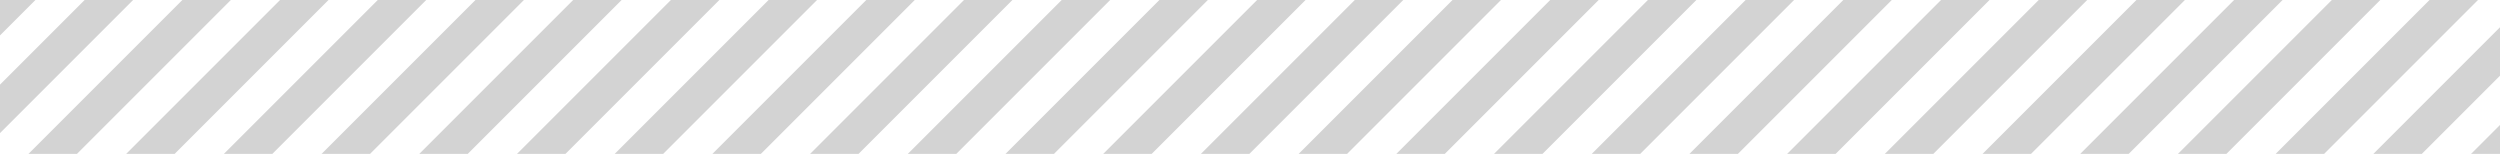 <?xml version="1.0" encoding="UTF-8"?><svg id="uuid-a24691fb-cd5d-4eec-8970-7e7f1d504b8b" xmlns="http://www.w3.org/2000/svg" width="260" height="16" viewBox="0 0 260 16"><defs><style>.uuid-5e208957-7bc1-402e-9358-57441ff49060{fill:none;}.uuid-61434645-4485-49e6-8127-b4aca48a7834{fill:#d3d3d3;}</style></defs><polygon class="uuid-5e208957-7bc1-402e-9358-57441ff49060" points="155.382 16 171.382 0 166.261 0 150.261 16 155.382 16"/><polygon class="uuid-5e208957-7bc1-402e-9358-57441ff49060" points="43.609 16 59.609 0 54.488 0 38.488 16 43.609 16"/><polygon class="uuid-5e208957-7bc1-402e-9358-57441ff49060" points="13.126 16 29.126 0 24.005 0 8.005 16 13.126 16"/><polygon class="uuid-5e208957-7bc1-402e-9358-57441ff49060" points="175.705 16 191.705 0 186.584 0 170.584 16 175.705 16"/><polygon class="uuid-5e208957-7bc1-402e-9358-57441ff49060" points="165.544 16 181.544 0 176.422 0 160.422 16 165.544 16"/><polygon class="uuid-5e208957-7bc1-402e-9358-57441ff49060" points="196.027 16 212.027 0 206.906 0 190.906 16 196.027 16"/><polygon class="uuid-5e208957-7bc1-402e-9358-57441ff49060" points="246.833 16 260 2.833 260 0 257.711 0 241.711 16 246.833 16"/><polygon class="uuid-5e208957-7bc1-402e-9358-57441ff49060" points="226.51 16 242.51 0 237.389 0 221.389 16 226.51 16"/><polygon class="uuid-5e208957-7bc1-402e-9358-57441ff49060" points="236.671 16 252.671 0 247.55 0 231.55 16 236.671 16"/><polygon class="uuid-5e208957-7bc1-402e-9358-57441ff49060" points="18.965 0 13.844 0 0 13.844 0 16 2.965 16 18.965 0"/><polygon class="uuid-5e208957-7bc1-402e-9358-57441ff49060" points="145.221 16 161.221 0 156.1 0 140.1 16 145.221 16"/><polygon class="uuid-5e208957-7bc1-402e-9358-57441ff49060" points="206.188 16 222.188 0 217.067 0 201.067 16 206.188 16"/><polygon class="uuid-5e208957-7bc1-402e-9358-57441ff49060" points="216.349 16 232.349 0 227.228 0 211.228 16 216.349 16"/><polygon class="uuid-5e208957-7bc1-402e-9358-57441ff49060" points="185.866 16 201.866 0 196.745 0 180.745 16 185.866 16"/><polygon class="uuid-5e208957-7bc1-402e-9358-57441ff49060" points="63.932 16 79.932 0 74.811 0 58.811 16 63.932 16"/><polygon class="uuid-5e208957-7bc1-402e-9358-57441ff49060" points="74.093 16 90.093 0 84.972 0 68.972 16 74.093 16"/><polygon class="uuid-5e208957-7bc1-402e-9358-57441ff49060" points="33.448 16 49.448 0 44.327 0 28.327 16 33.448 16"/><polygon class="uuid-5e208957-7bc1-402e-9358-57441ff49060" points="135.06 16 151.06 0 145.939 0 129.939 16 135.06 16"/><polygon class="uuid-5e208957-7bc1-402e-9358-57441ff49060" points="256.994 16 260 12.994 260 7.873 251.873 16 256.994 16"/><polygon class="uuid-5e208957-7bc1-402e-9358-57441ff49060" points="84.254 16 100.254 0 95.133 0 79.133 16 84.254 16"/><polygon class="uuid-5e208957-7bc1-402e-9358-57441ff49060" points="53.771 16 69.771 0 64.649 0 48.649 16 53.771 16"/><polygon class="uuid-5e208957-7bc1-402e-9358-57441ff49060" points="124.899 16 140.899 0 135.778 0 119.777 16 124.899 16"/><polygon class="uuid-5e208957-7bc1-402e-9358-57441ff49060" points="94.415 16 110.415 0 105.294 0 89.294 16 94.415 16"/><polygon class="uuid-5e208957-7bc1-402e-9358-57441ff49060" points="114.737 16 130.738 0 125.617 0 109.616 16 114.737 16"/><polygon class="uuid-5e208957-7bc1-402e-9358-57441ff49060" points="23.287 16 39.287 0 34.166 0 18.166 16 23.287 16"/><polygon class="uuid-5e208957-7bc1-402e-9358-57441ff49060" points="104.576 16 120.576 0 115.455 0 99.455 16 104.576 16"/><polygon class="uuid-5e208957-7bc1-402e-9358-57441ff49060" points="3.683 0 0 3.683 0 8.804 8.804 0 3.683 0"/><polygon class="uuid-61434645-4485-49e6-8127-b4aca48a7834" points="221.389 16 237.389 0 232.349 0 216.349 16 221.389 16"/><polygon class="uuid-61434645-4485-49e6-8127-b4aca48a7834" points="140.1 16 156.1 0 151.06 0 135.06 16 140.1 16"/><polygon class="uuid-61434645-4485-49e6-8127-b4aca48a7834" points="119.777 16 135.778 0 130.738 0 114.737 16 119.777 16"/><polygon class="uuid-61434645-4485-49e6-8127-b4aca48a7834" points="129.939 16 145.939 0 140.899 0 124.899 16 129.939 16"/><polygon class="uuid-61434645-4485-49e6-8127-b4aca48a7834" points="231.55 16 247.55 0 242.51 0 226.51 16 231.55 16"/><polygon class="uuid-61434645-4485-49e6-8127-b4aca48a7834" points="150.261 16 166.261 0 161.221 0 145.221 16 150.261 16"/><polygon class="uuid-61434645-4485-49e6-8127-b4aca48a7834" points="160.422 16 176.422 0 171.382 0 155.382 16 160.422 16"/><polygon class="uuid-61434645-4485-49e6-8127-b4aca48a7834" points="190.906 16 206.906 0 201.866 0 185.866 16 190.906 16"/><polygon class="uuid-61434645-4485-49e6-8127-b4aca48a7834" points="109.616 16 125.617 0 120.576 0 104.576 16 109.616 16"/><polygon class="uuid-61434645-4485-49e6-8127-b4aca48a7834" points="170.584 16 186.584 0 181.544 0 165.544 16 170.584 16"/><polygon class="uuid-61434645-4485-49e6-8127-b4aca48a7834" points="180.745 16 196.745 0 191.705 0 175.705 16 180.745 16"/><polygon class="uuid-61434645-4485-49e6-8127-b4aca48a7834" points="211.228 16 227.228 0 222.188 0 206.188 16 211.228 16"/><polygon class="uuid-61434645-4485-49e6-8127-b4aca48a7834" points="8.005 16 24.005 0 18.965 0 2.965 16 8.005 16"/><polygon class="uuid-61434645-4485-49e6-8127-b4aca48a7834" points="48.649 16 64.649 0 59.609 0 43.609 16 48.649 16"/><polygon class="uuid-61434645-4485-49e6-8127-b4aca48a7834" points="79.133 16 95.133 0 90.093 0 74.093 16 79.133 16"/><polygon class="uuid-61434645-4485-49e6-8127-b4aca48a7834" points="18.166 16 34.166 0 29.126 0 13.126 16 18.166 16"/><polygon class="uuid-61434645-4485-49e6-8127-b4aca48a7834" points="241.711 16 257.711 0 252.671 0 236.671 16 241.711 16"/><polygon class="uuid-61434645-4485-49e6-8127-b4aca48a7834" points="58.811 16 74.811 0 69.771 0 53.771 16 58.811 16"/><polygon class="uuid-61434645-4485-49e6-8127-b4aca48a7834" points="0 0 0 3.683 3.683 0 0 0"/><polygon class="uuid-61434645-4485-49e6-8127-b4aca48a7834" points="68.972 16 84.972 0 79.932 0 63.932 16 68.972 16"/><polygon class="uuid-61434645-4485-49e6-8127-b4aca48a7834" points="8.804 0 0 8.804 0 13.844 13.844 0 8.804 0"/><polygon class="uuid-61434645-4485-49e6-8127-b4aca48a7834" points="201.067 16 217.067 0 212.027 0 196.027 16 201.067 16"/><polygon class="uuid-61434645-4485-49e6-8127-b4aca48a7834" points="99.455 16 115.455 0 110.415 0 94.415 16 99.455 16"/><polygon class="uuid-61434645-4485-49e6-8127-b4aca48a7834" points="28.327 16 44.327 0 39.287 0 23.287 16 28.327 16"/><polygon class="uuid-61434645-4485-49e6-8127-b4aca48a7834" points="38.488 16 54.488 0 49.448 0 33.448 16 38.488 16"/><polygon class="uuid-61434645-4485-49e6-8127-b4aca48a7834" points="251.873 16 260 7.873 260 2.833 246.833 16 251.873 16"/><polygon class="uuid-61434645-4485-49e6-8127-b4aca48a7834" points="260 16 260 12.994 256.994 16 260 16"/><polygon class="uuid-61434645-4485-49e6-8127-b4aca48a7834" points="89.294 16 105.294 0 100.254 0 84.254 16 89.294 16"/></svg>